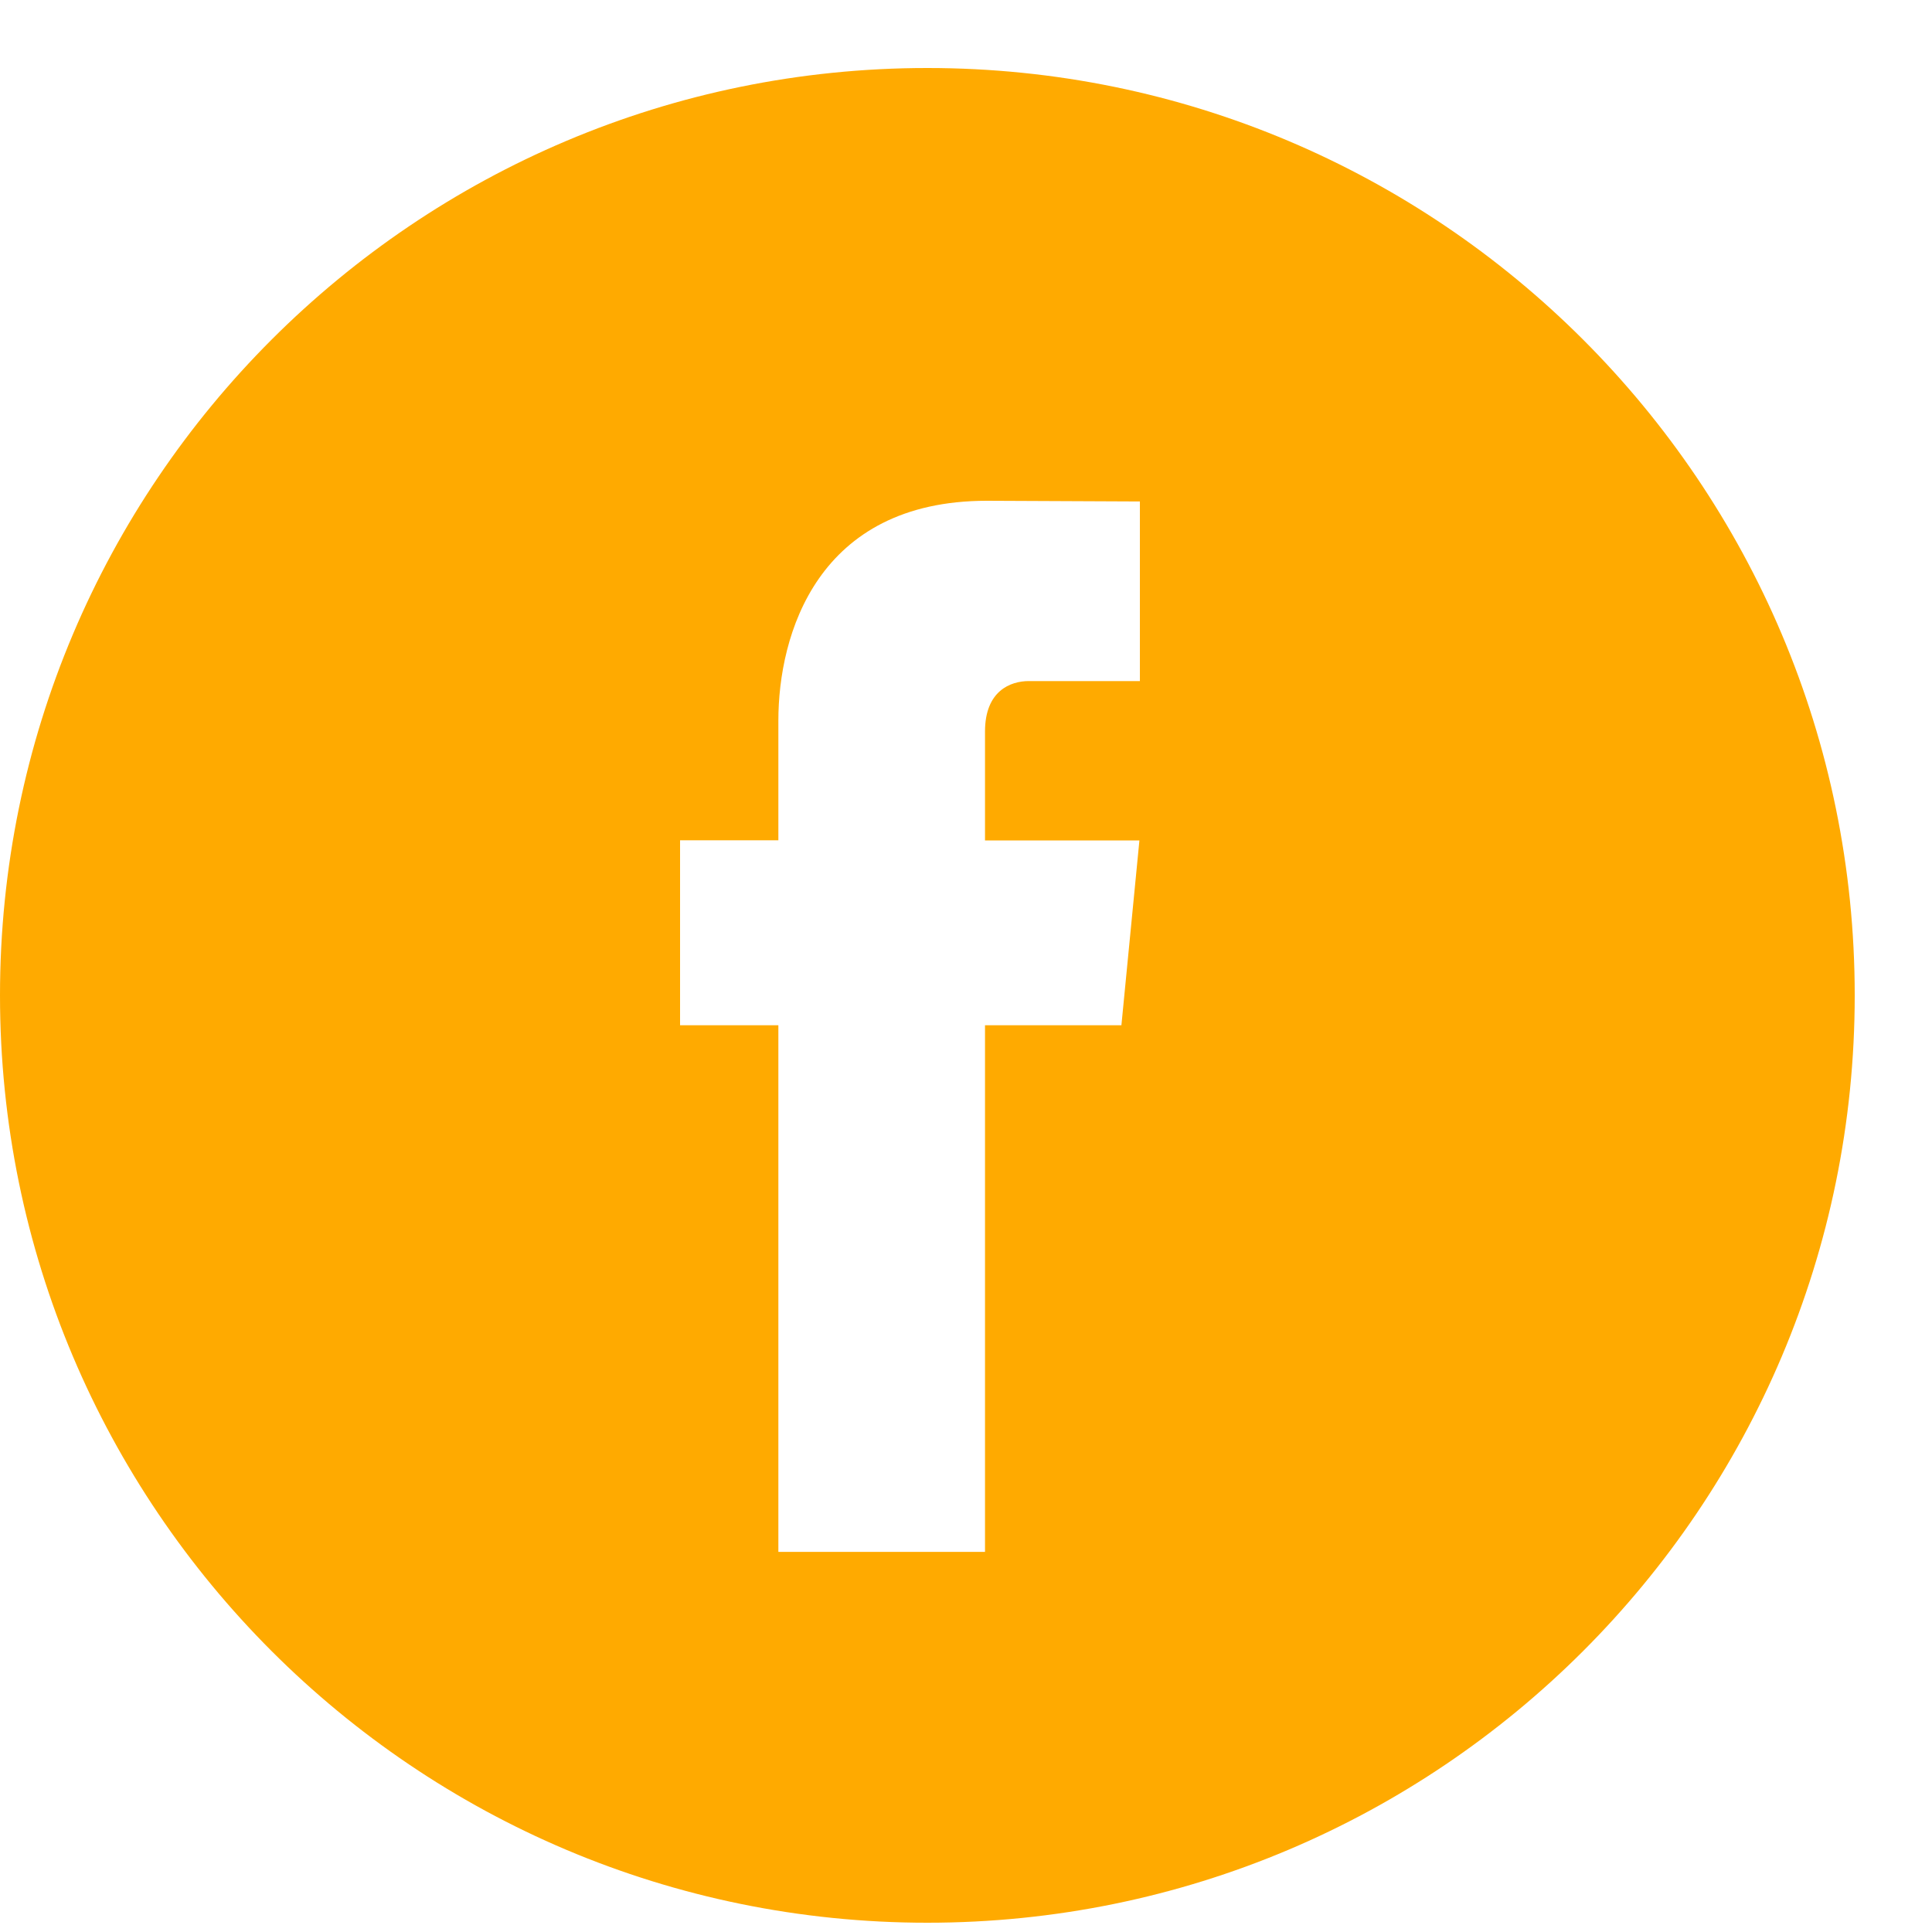 <?xml version="1.0" encoding="UTF-8"?> <svg xmlns="http://www.w3.org/2000/svg" width="25" height="25" viewBox="0 0 25 25" fill="none"><path fill-rule="evenodd" clip-rule="evenodd" d="M12 24.88C18.627 24.88 24 19.507 24 12.88C24 6.252 18.627 0.88 12 0.88C5.373 0.88 0 6.252 0 12.88C0 19.507 5.373 24.88 12 24.88ZM12.746 13.267H14.511L14.744 10.875H12.746V9.466C12.746 8.937 13.078 8.813 13.313 8.813H14.75V6.489L12.77 6.48C10.572 6.48 10.072 8.216 10.072 9.324V10.873H8.8V13.267H10.072V20.081H12.746V13.267Z" fill="#FFAA00"></path></svg> 